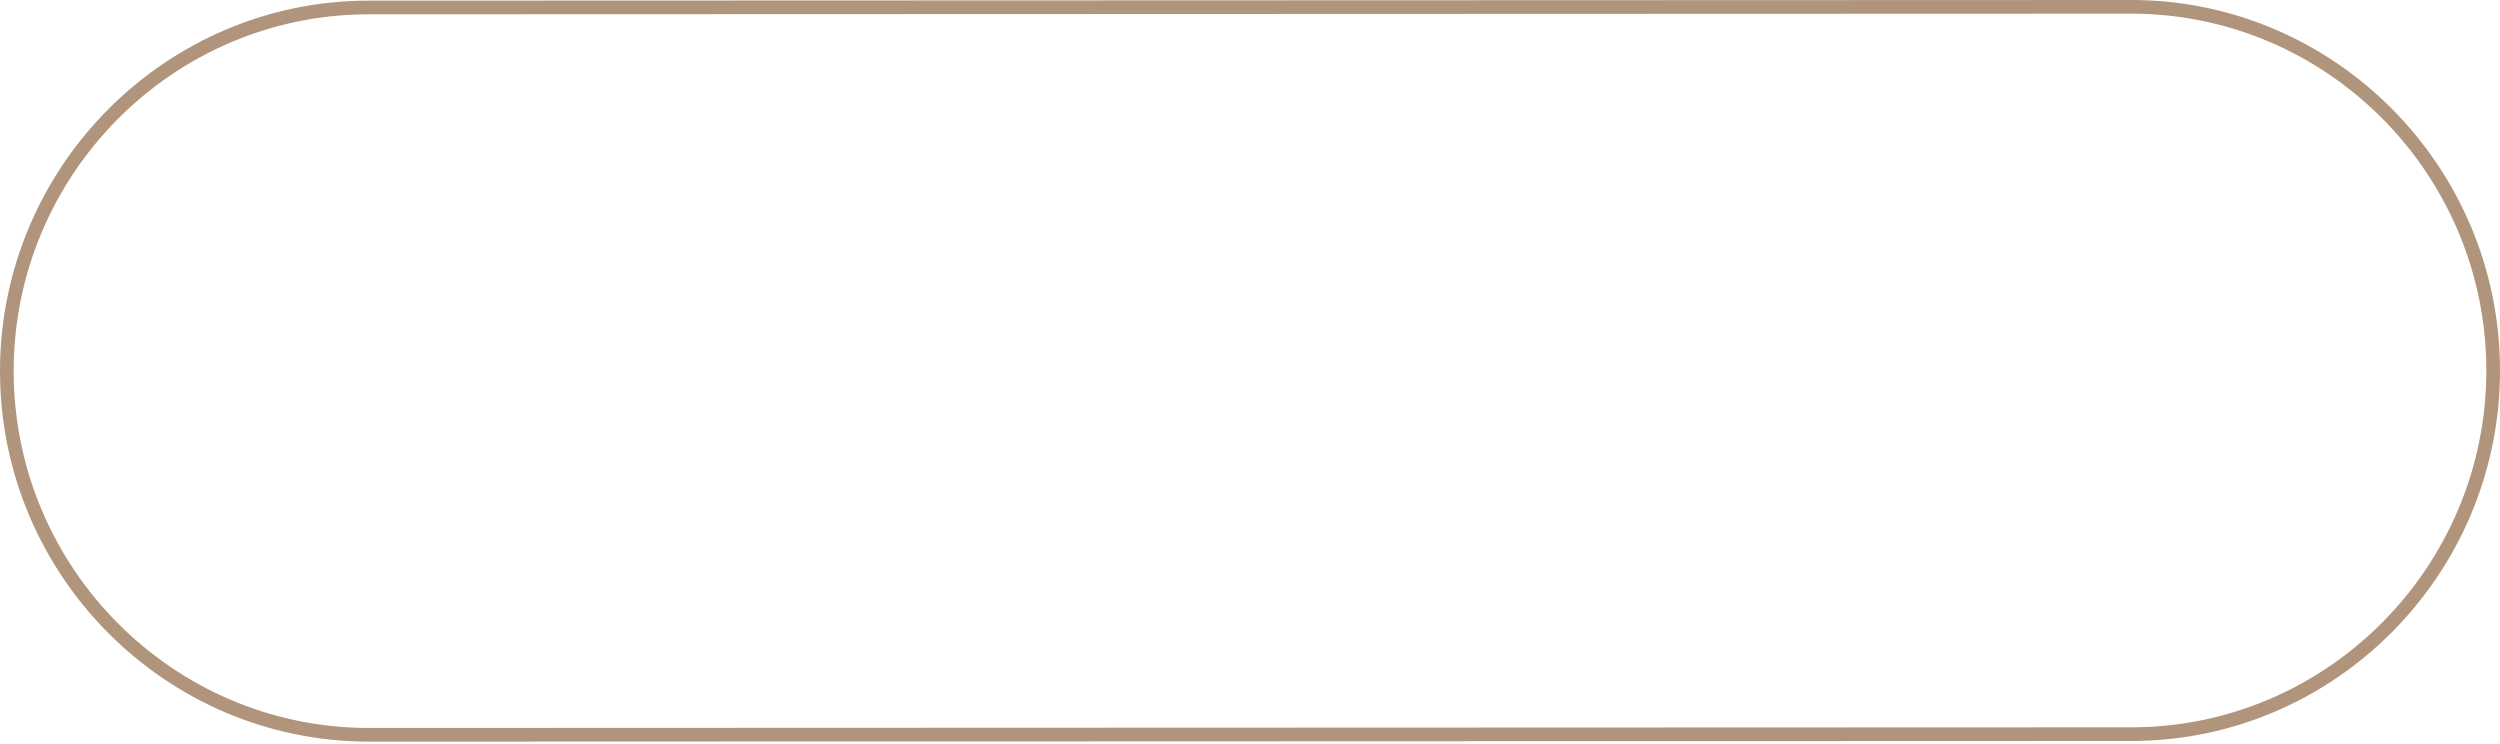 <?xml version="1.0" encoding="UTF-8"?> <svg xmlns="http://www.w3.org/2000/svg" width="733" height="218" viewBox="0 0 733 218" fill="none"> <path fill-rule="evenodd" clip-rule="evenodd" d="M624.816 4.006L108.108 4.19C50.616 4.21 3.985 51.313 4.005 108.851C4.026 166.39 50.691 213.459 108.183 213.439L624.89 213.254C682.382 213.234 729.014 166.131 728.993 108.593C728.973 51.054 682.308 3.985 624.816 4.006ZM108.107 0.184C48.379 0.206 -0.022 49.126 -0 108.853C0.021 168.58 48.457 217.465 108.184 217.444L624.892 217.26C684.619 217.239 733.02 168.319 732.999 108.591C732.977 48.864 684.541 -0.021 624.814 0L108.107 0.184Z" fill="#B0947C"></path> </svg> 